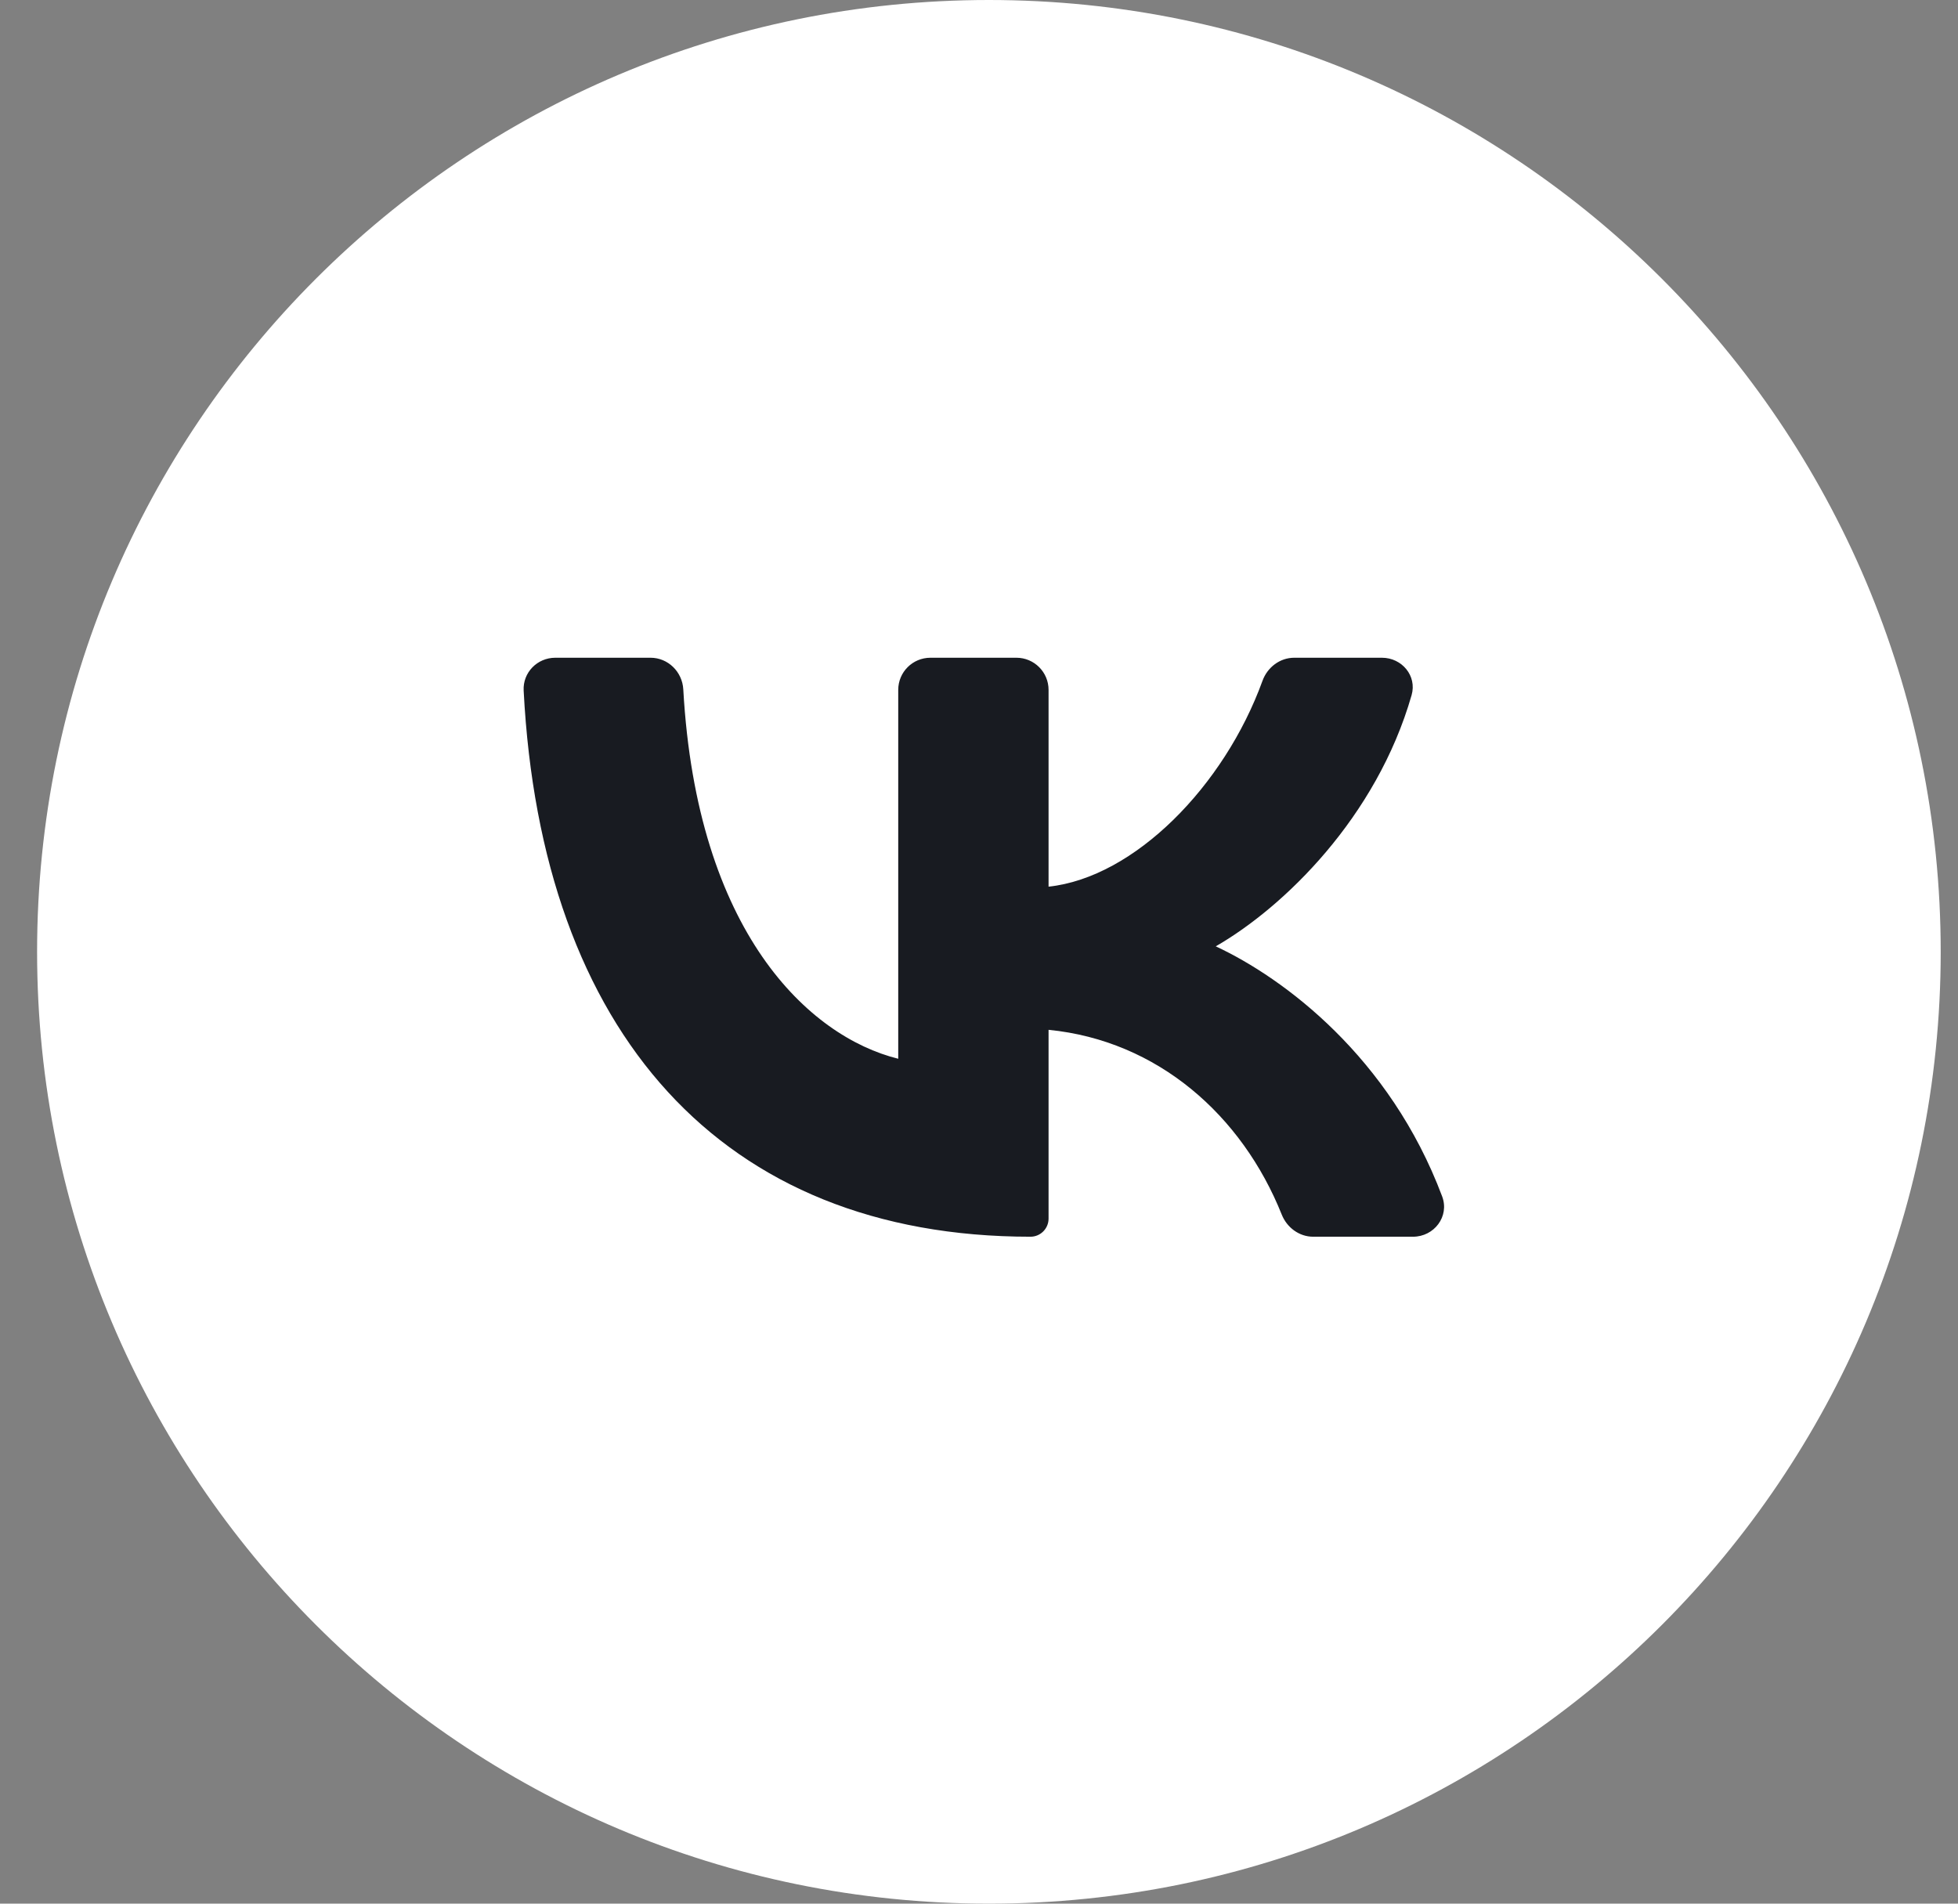 <?xml version="1.0" encoding="UTF-8"?> <svg xmlns="http://www.w3.org/2000/svg" width="36" height="35" viewBox="0 0 36 35" fill="none"><rect x="0" y="0" width="36" height="35" fill="#808080" stroke="none"/><g clip-path="url(#clip0_1191_4392)"><path d="M35.682 17.5C35.682 7.835 27.847 0 18.182 0C8.517 0 0.682 7.835 0.682 17.5C0.682 27.165 8.517 35 18.182 35C27.847 35 35.682 27.165 35.682 17.5Z" fill="white"></path><path d="M10.21 12.093C9.878 12.093 9.611 12.365 9.628 12.696C9.952 18.983 13.267 22.738 18.947 22.738C19.13 22.738 19.279 22.589 19.279 22.405V18.934C21.286 19.132 22.837 20.507 23.567 22.333C23.663 22.571 23.888 22.738 24.144 22.738H25.979C26.37 22.738 26.653 22.364 26.516 21.998C25.555 19.436 23.608 17.984 22.353 17.399C23.601 16.682 25.309 15.03 25.954 12.78C26.055 12.426 25.776 12.093 25.408 12.093H23.796C23.532 12.093 23.302 12.269 23.212 12.518C22.509 14.454 20.857 16.133 19.279 16.302V12.684C19.279 12.357 19.014 12.093 18.688 12.093H17.107C16.78 12.093 16.515 12.357 16.515 12.684V19.466C14.871 19.058 12.812 17.138 12.563 12.674C12.545 12.352 12.283 12.093 11.961 12.093H10.21Z" fill="#181B21"></path></g><defs><clipPath id="clip0_1191_4392"><rect width="35" height="35" fill="white" transform="translate(0.682)"></rect></clipPath></defs></svg> 